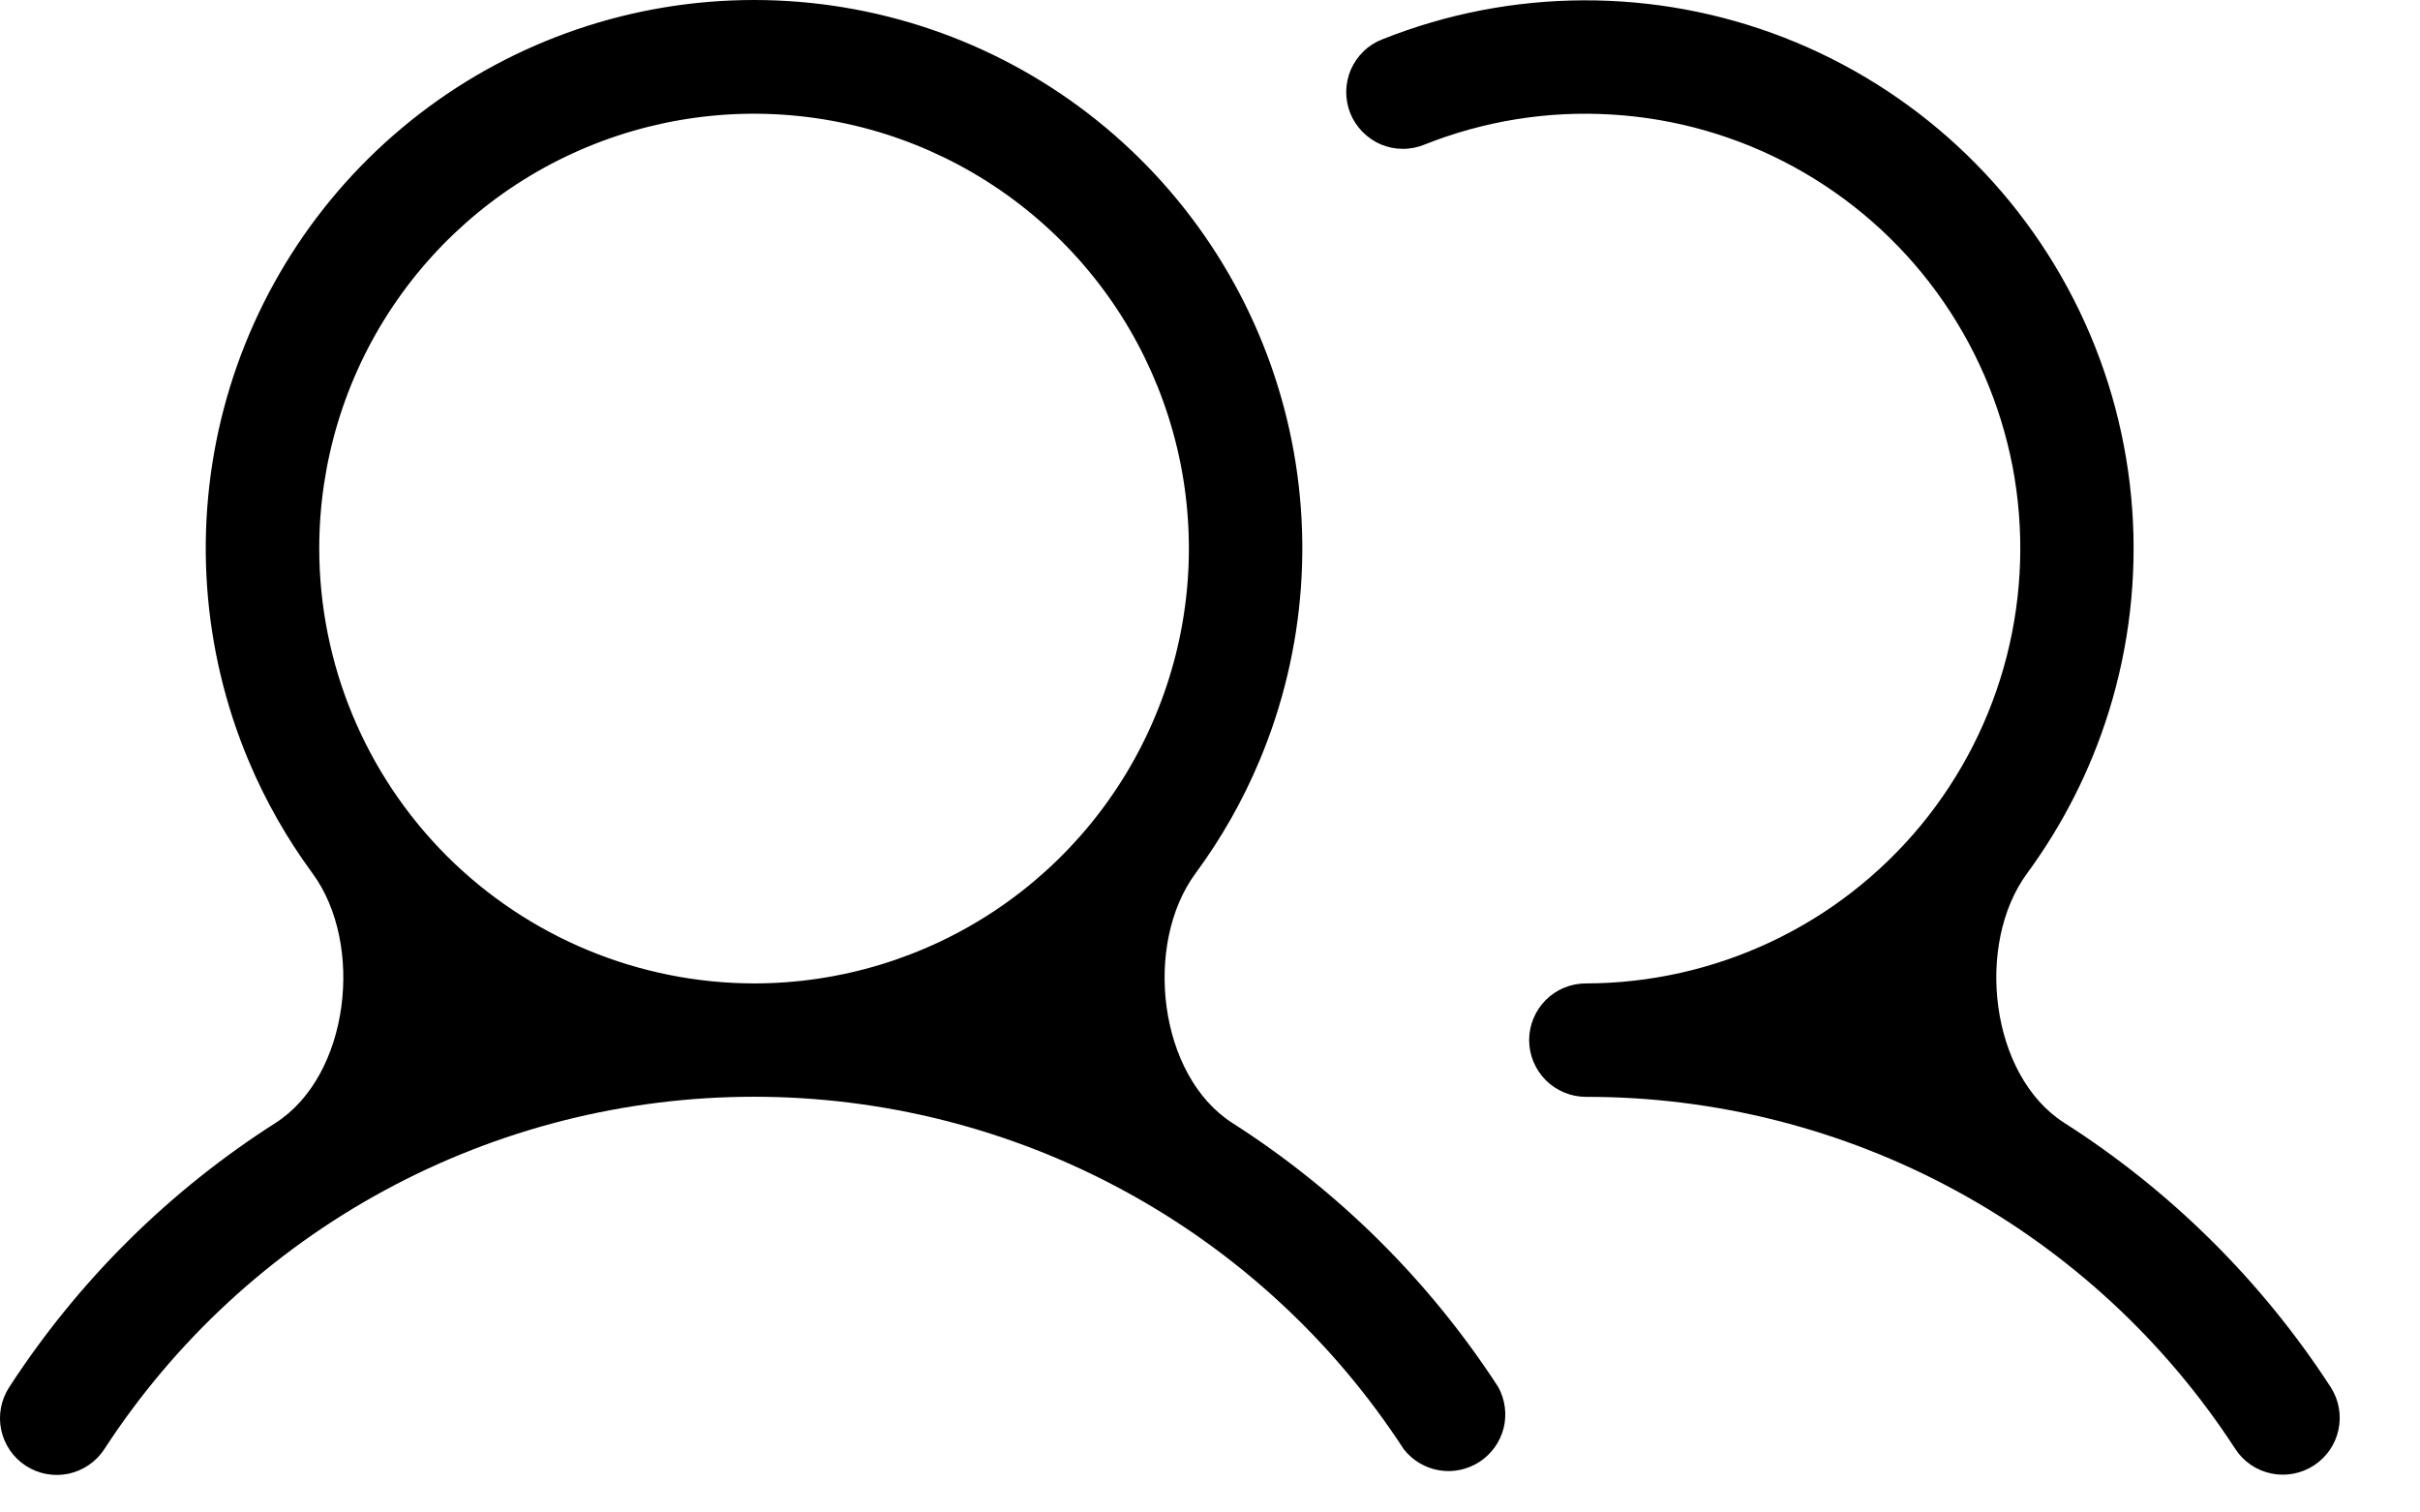 <?xml version="1.0" encoding="UTF-8"?> <svg xmlns="http://www.w3.org/2000/svg" width="24" height="15" viewBox="0 0 24 15" fill="none"><path d="M12.222 11.137C11.487 10.667 11.339 9.364 11.856 8.662C12.109 8.319 12.322 7.946 12.489 7.548C12.955 6.442 13.042 5.212 12.736 4.051C12.43 2.89 11.748 1.863 10.797 1.13C9.846 0.397 8.679 0 7.478 0C6.277 0 5.11 0.397 4.159 1.13C3.208 1.863 2.526 2.89 2.22 4.051C1.914 5.212 2.001 6.442 2.467 7.548C2.634 7.945 2.847 8.318 3.099 8.661C3.616 9.363 3.467 10.667 2.732 11.137C1.682 11.807 0.779 12.698 0.091 13.758C0.01 13.883 -0.019 14.035 0.012 14.181C0.043 14.327 0.13 14.455 0.255 14.536C0.38 14.618 0.532 14.646 0.678 14.616C0.824 14.585 0.952 14.498 1.034 14.373C1.732 13.299 2.687 12.417 3.812 11.807C4.938 11.196 6.198 10.877 7.478 10.877C8.758 10.877 10.018 11.196 11.144 11.807C12.269 12.417 13.224 13.299 13.922 14.373C14.009 14.484 14.135 14.559 14.274 14.582C14.414 14.605 14.556 14.574 14.674 14.497C14.793 14.419 14.877 14.3 14.912 14.164C14.946 14.027 14.927 13.882 14.86 13.758C14.173 12.699 13.271 11.808 12.222 11.137ZM3.166 5.44C3.166 4.587 3.418 3.753 3.892 3.044C4.366 2.335 5.04 1.782 5.828 1.456C6.616 1.13 7.483 1.044 8.319 1.211C9.156 1.377 9.924 1.788 10.527 2.391C11.131 2.994 11.541 3.762 11.708 4.599C11.874 5.435 11.789 6.302 11.462 7.09C11.136 7.878 10.583 8.552 9.874 9.026C9.165 9.5 8.331 9.753 7.478 9.753C6.335 9.751 5.239 9.296 4.43 8.488C3.622 7.679 3.167 6.583 3.166 5.44ZM22.947 14.534C22.822 14.615 22.67 14.644 22.524 14.613C22.378 14.583 22.25 14.495 22.169 14.371C21.472 13.297 20.517 12.415 19.392 11.805C18.268 11.195 17.008 10.876 15.728 10.878C15.579 10.878 15.436 10.818 15.33 10.713C15.225 10.607 15.165 10.464 15.165 10.315C15.165 10.166 15.225 10.023 15.33 9.917C15.436 9.812 15.579 9.753 15.728 9.753C16.363 9.752 16.99 9.611 17.564 9.34C18.139 9.069 18.646 8.674 19.05 8.185C19.454 7.695 19.745 7.122 19.902 6.506C20.059 5.891 20.078 5.249 19.959 4.625C19.838 4.001 19.582 3.412 19.208 2.899C18.834 2.386 18.351 1.962 17.794 1.657C17.237 1.352 16.619 1.174 15.985 1.136C15.351 1.097 14.717 1.199 14.127 1.434C14.058 1.462 13.985 1.477 13.91 1.476C13.836 1.476 13.763 1.461 13.694 1.432C13.626 1.403 13.564 1.36 13.512 1.307C13.46 1.254 13.419 1.192 13.391 1.123C13.364 1.054 13.35 0.98 13.351 0.906C13.352 0.832 13.368 0.758 13.397 0.69C13.427 0.622 13.47 0.56 13.523 0.509C13.576 0.457 13.639 0.417 13.709 0.39C14.988 -0.12 16.414 -0.126 17.697 0.374C18.98 0.875 20.026 1.843 20.623 3.085C21.22 4.326 21.323 5.748 20.912 7.063C20.731 7.642 20.456 8.181 20.103 8.662C19.587 9.364 19.736 10.666 20.471 11.135C21.522 11.806 22.426 12.697 23.115 13.758C23.195 13.883 23.223 14.035 23.191 14.181C23.16 14.326 23.072 14.453 22.947 14.534Z" fill="black"></path></svg> 